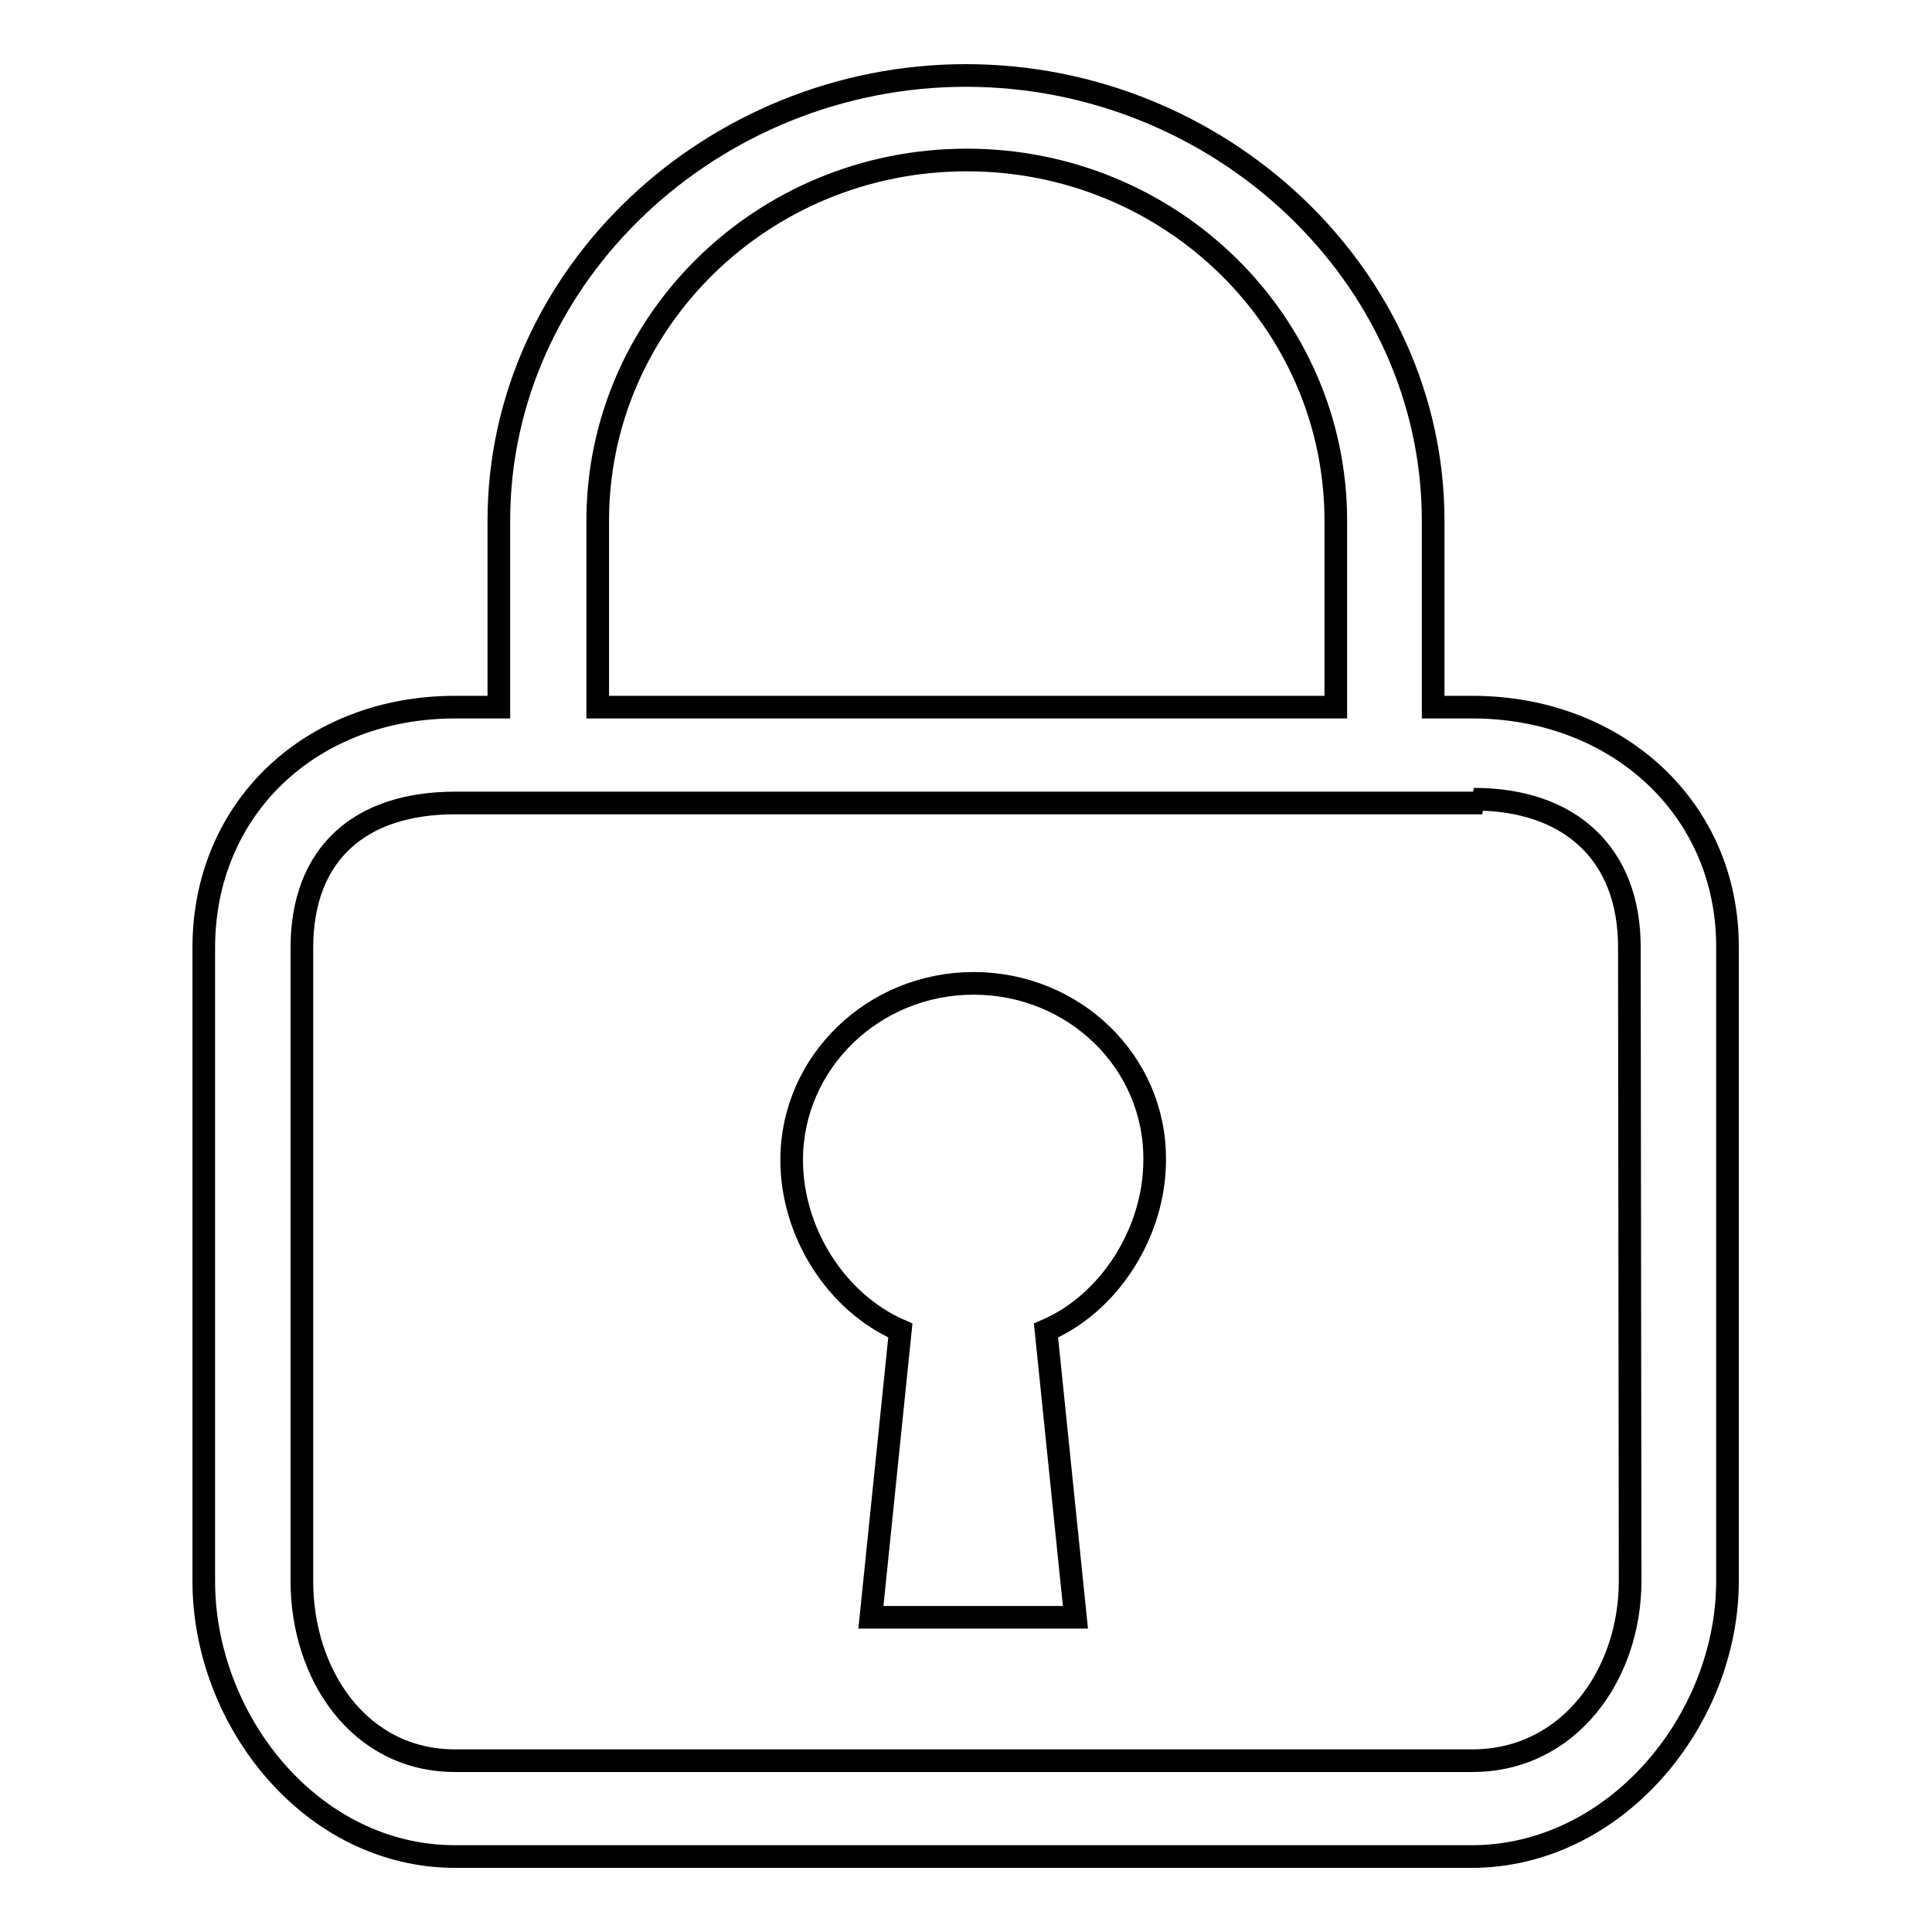 <?xml version="1.0" encoding="utf-8"?>
<!-- Svg Vector Icons : http://www.onlinewebfonts.com/icon -->
<!DOCTYPE svg PUBLIC "-//W3C//DTD SVG 1.1//EN" "http://www.w3.org/Graphics/SVG/1.1/DTD/svg11.dtd">
<svg version="1.1" xmlns="http://www.w3.org/2000/svg" xmlns:xlink="http://www.w3.org/1999/xlink" x="0px" y="0px" viewBox="0 0 256 256" enable-background="new 0 0 256 256" xml:space="preserve">
<g><g><path stroke-width="3" fill-opacity="0" stroke="#000000"  d="M195.1,93.7h-5.2V69c0-32.6-28.4-59-61.9-59c-33.5,0-61.9,26.4-61.9,59v24.7h-5.8c-19,0-33.3,13.3-33.3,31.9v83.9C27,228,41.3,246,60.3,246h134.7c19,0,33.9-18,33.9-36.5v-83.9C229,107.1,214.2,93.7,195.1,93.7L195.1,93.7z M79.2,69c0-26.3,21.8-47.8,48.9-47.8c27,0,48.9,21.4,48.9,47.8v24.7H79.2V69L79.2,69z M216,209.5c0,12.4-8.1,23.8-20.9,23.8H60.3c-12.7,0-20.3-11.4-20.3-23.8v-83.9c0-12.4,7.6-19.2,20.3-19.2h136.1l-1.1-0.5c12.7,0,20.6,7.2,20.6,19.6L216,209.5L216,209.5z"/><path stroke-width="3" fill-opacity="0" stroke="#000000"  d="M129,130.3c-13.3,0-24.1,10.5-24.1,23.4c0,9.6,5.9,18.9,14.4,22.6l-3.9,38h27.1l-3.9-38c8.4-3.6,14.4-13,14.4-22.6C153.1,140.7,142.3,130.3,129,130.3"/></g></g>
</svg>